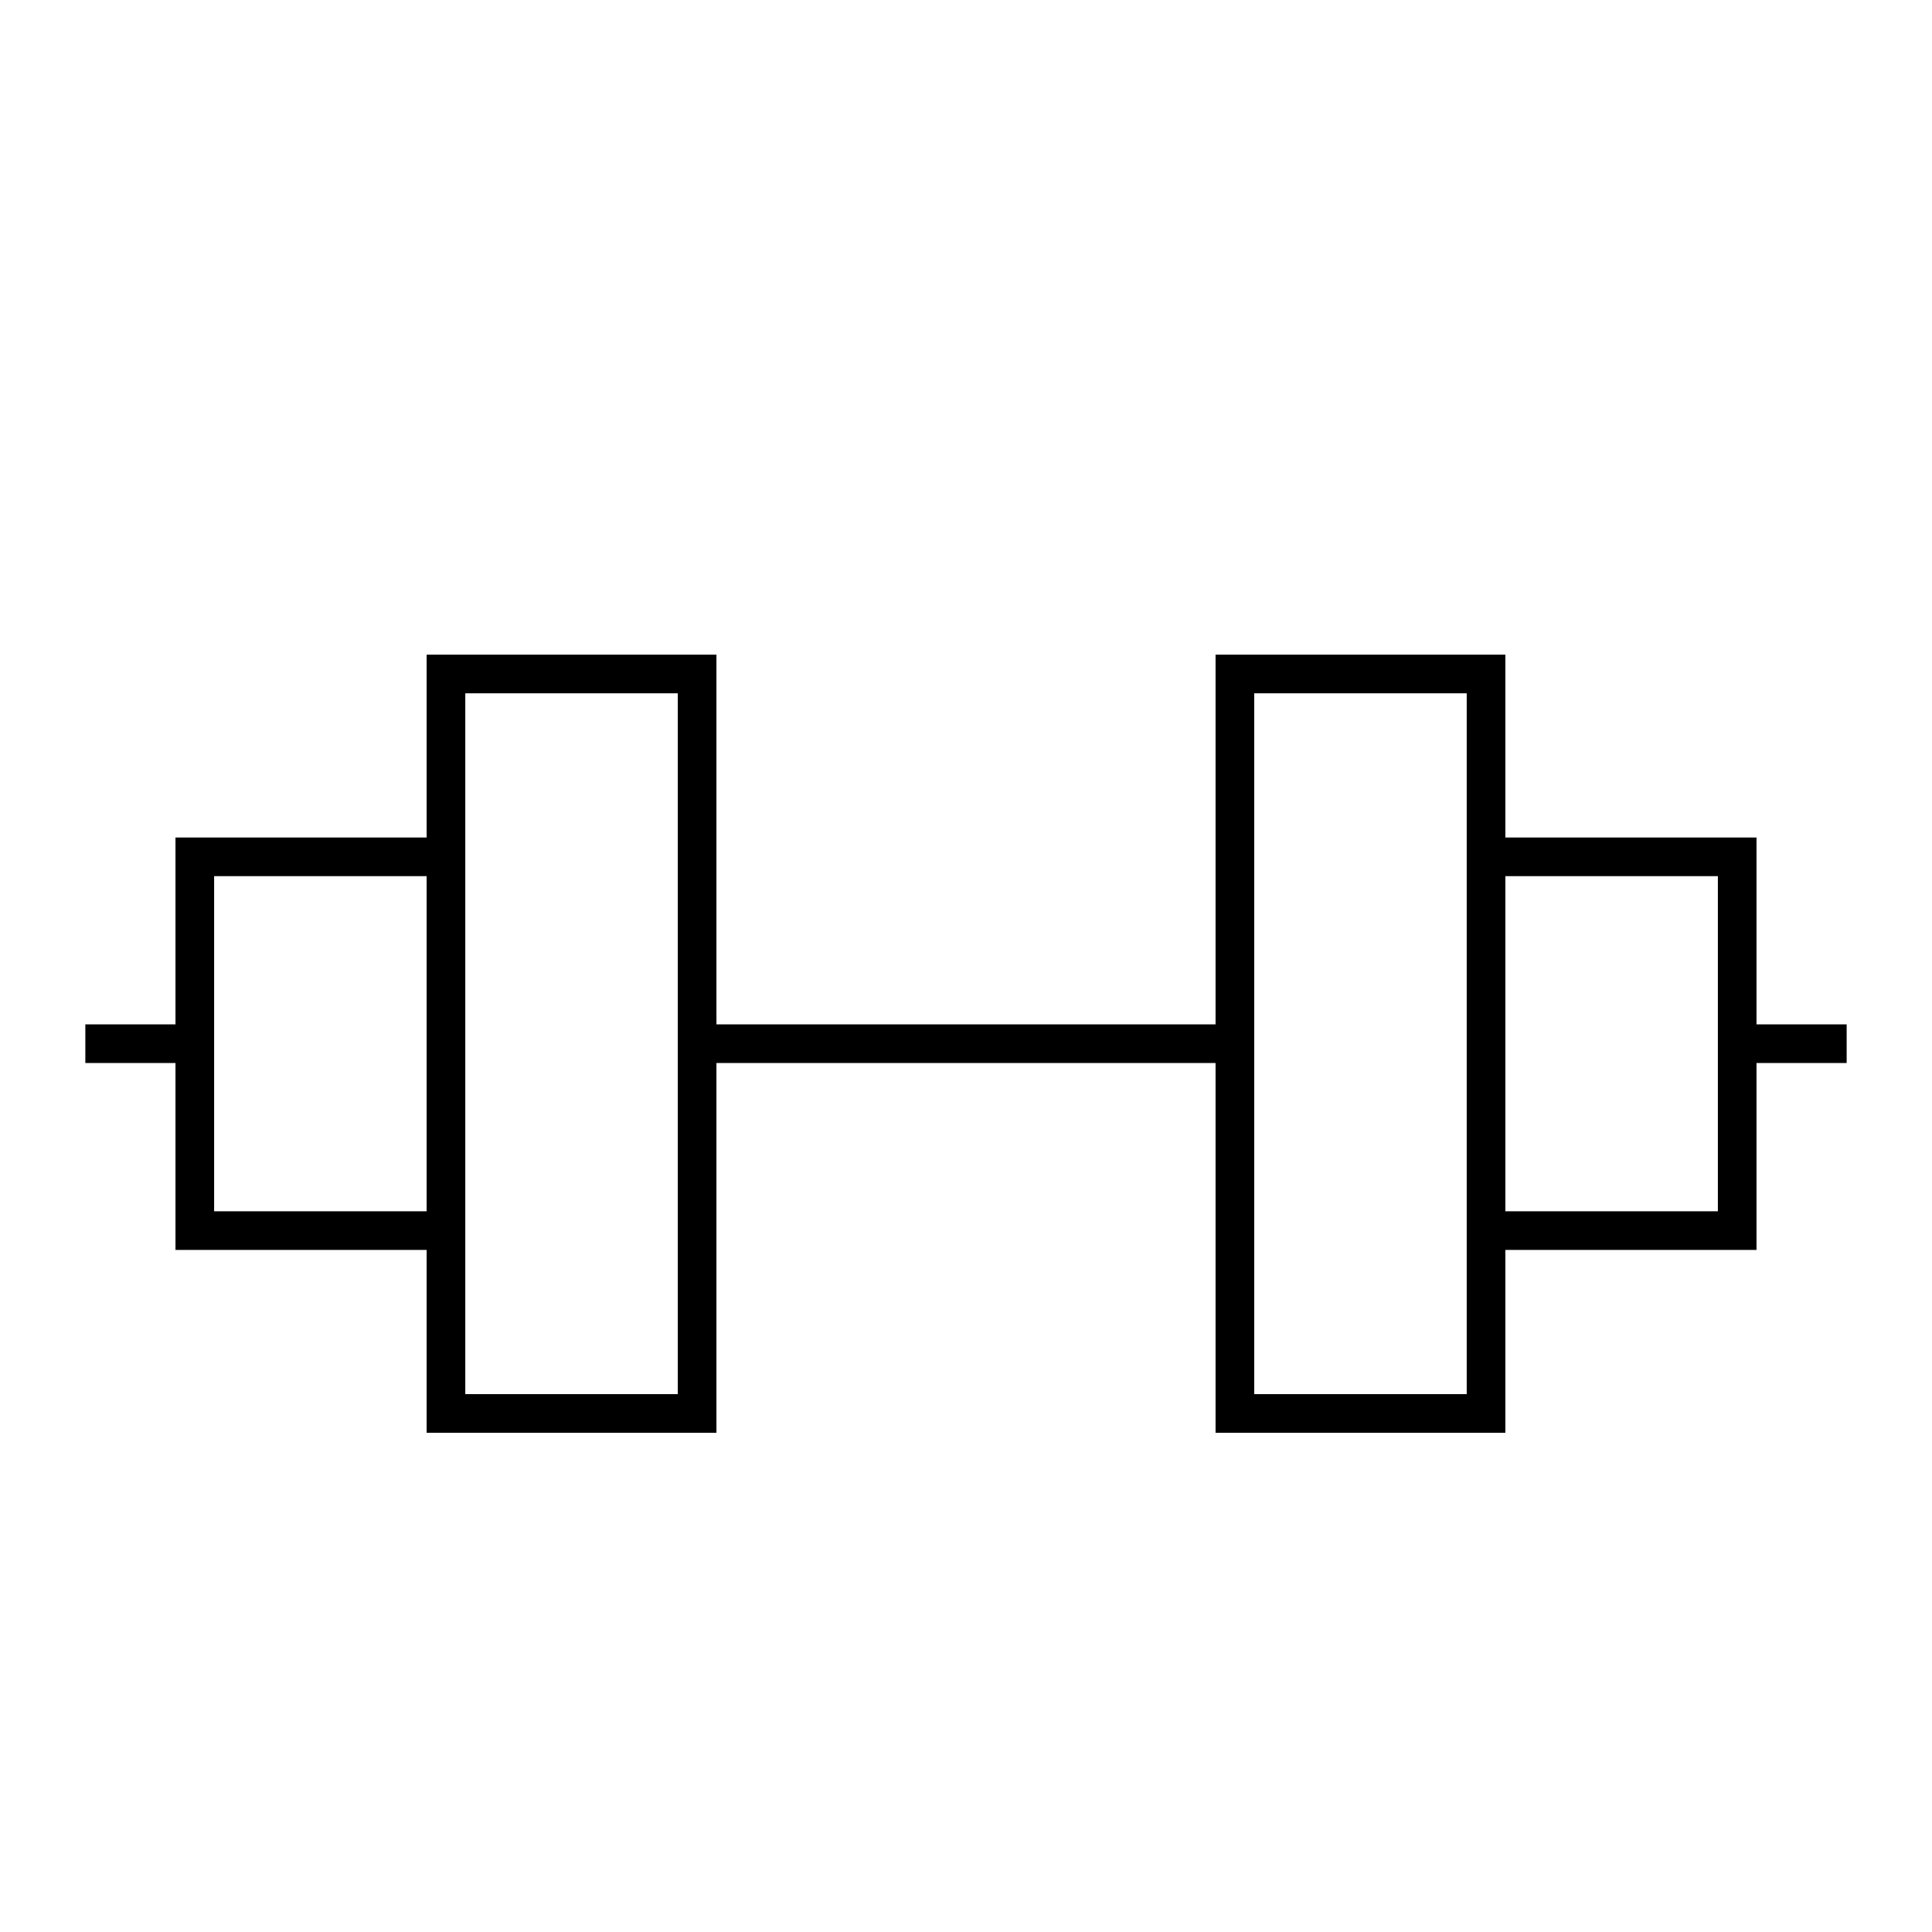 <?xml version="1.0" encoding="utf-8"?>
<!-- Generator: Adobe Illustrator 17.0.0, SVG Export Plug-In . SVG Version: 6.00 Build 0)  -->
<!DOCTYPE svg PUBLIC "-//W3C//DTD SVG 1.1//EN" "http://www.w3.org/Graphics/SVG/1.1/DTD/svg11.dtd">
<svg version="1.1" id="Layer_1" xmlns="http://www.w3.org/2000/svg" xmlns:xlink="http://www.w3.org/1999/xlink" x="0px" y="0px"
	 width="100px" height="100px" viewBox="0 0 100 100" enable-background="new 0 0 100 100" xml:space="preserve">
<path d="M95.583,53.022h-4.666v-9.673h-13v-9.464h-15v19.137H37.083V33.885h-15v9.464h-13v9.673H4.417v2h4.666v9.674h13v9.464h15
	V55.022h25.834V74.16h15v-9.464h13v-9.674h4.666V53.022z M11.083,62.696V45.349h11v17.347H11.083z M35.083,72.16h-11v-7.464V43.349
	v-7.464h11V72.16z M75.917,72.16h-11V35.885h11v7.464v21.347V72.16z M88.917,62.696h-11V45.349h11V62.696z"/>
</svg>
